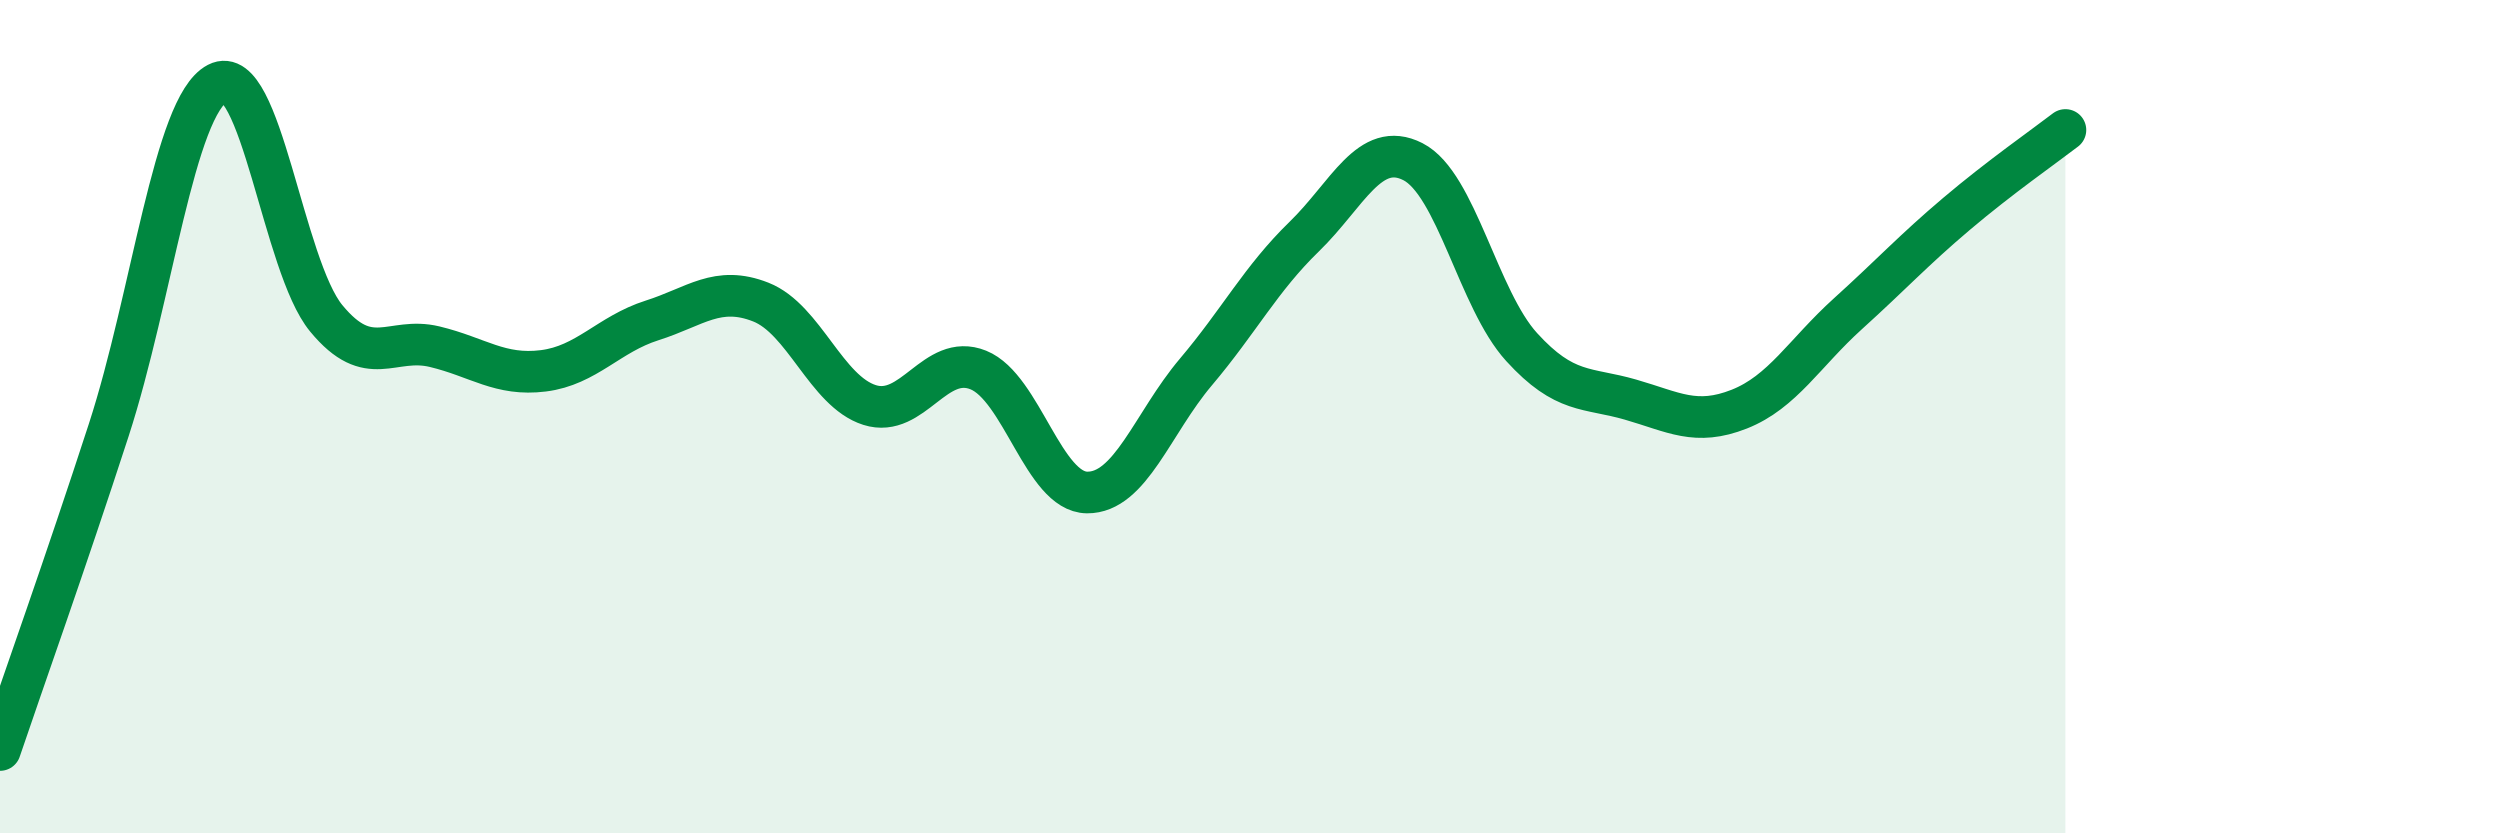 
    <svg width="60" height="20" viewBox="0 0 60 20" xmlns="http://www.w3.org/2000/svg">
      <path
        d="M 0,18 C 0.52,16.46 1.57,13.52 2.61,10.32 C 3.65,7.12 4.18,2.54 5.22,2 C 6.26,1.46 6.79,6.38 7.83,7.64 C 8.87,8.9 9.39,8.07 10.43,8.32 C 11.47,8.57 12,9.03 13.04,8.9 C 14.08,8.77 14.61,8.02 15.65,7.69 C 16.69,7.36 17.22,6.84 18.26,7.25 C 19.3,7.66 19.83,9.39 20.87,9.72 C 21.91,10.05 22.44,8.46 23.48,8.88 C 24.52,9.3 25.05,11.81 26.09,11.82 C 27.13,11.83 27.66,10.16 28.7,8.93 C 29.74,7.7 30.26,6.69 31.3,5.68 C 32.34,4.67 32.87,3.35 33.91,3.88 C 34.95,4.41 35.48,7.19 36.52,8.33 C 37.56,9.47 38.09,9.29 39.13,9.59 C 40.17,9.89 40.7,10.23 41.74,9.82 C 42.78,9.41 43.31,8.47 44.35,7.53 C 45.39,6.59 45.92,6.01 46.96,5.13 C 48,4.25 49.05,3.52 49.57,3.12L49.57 20L0 20Z"
        fill="#008740"
        opacity="0.1"
        stroke-linecap="round"
        stroke-linejoin="round"
      />
      <path
        d="M 0,18 C 0.52,16.46 1.57,13.52 2.61,10.32 C 3.65,7.12 4.18,2.54 5.22,2 C 6.26,1.46 6.79,6.38 7.83,7.64 C 8.87,8.9 9.39,8.07 10.43,8.32 C 11.47,8.57 12,9.03 13.04,8.9 C 14.08,8.77 14.61,8.02 15.65,7.69 C 16.69,7.36 17.22,6.84 18.26,7.25 C 19.3,7.66 19.83,9.39 20.87,9.72 C 21.91,10.05 22.44,8.46 23.48,8.88 C 24.52,9.3 25.05,11.81 26.09,11.82 C 27.13,11.83 27.66,10.16 28.7,8.93 C 29.74,7.7 30.26,6.69 31.3,5.68 C 32.34,4.67 32.87,3.35 33.91,3.88 C 34.95,4.41 35.48,7.19 36.52,8.33 C 37.56,9.47 38.09,9.29 39.13,9.59 C 40.17,9.89 40.7,10.23 41.74,9.82 C 42.78,9.41 43.31,8.47 44.35,7.53 C 45.39,6.59 45.92,6.01 46.96,5.13 C 48,4.25 49.05,3.52 49.57,3.12"
        stroke="#008740"
        stroke-width="1"
        fill="none"
        stroke-linecap="round"
        stroke-linejoin="round"
      />
    </svg>
  